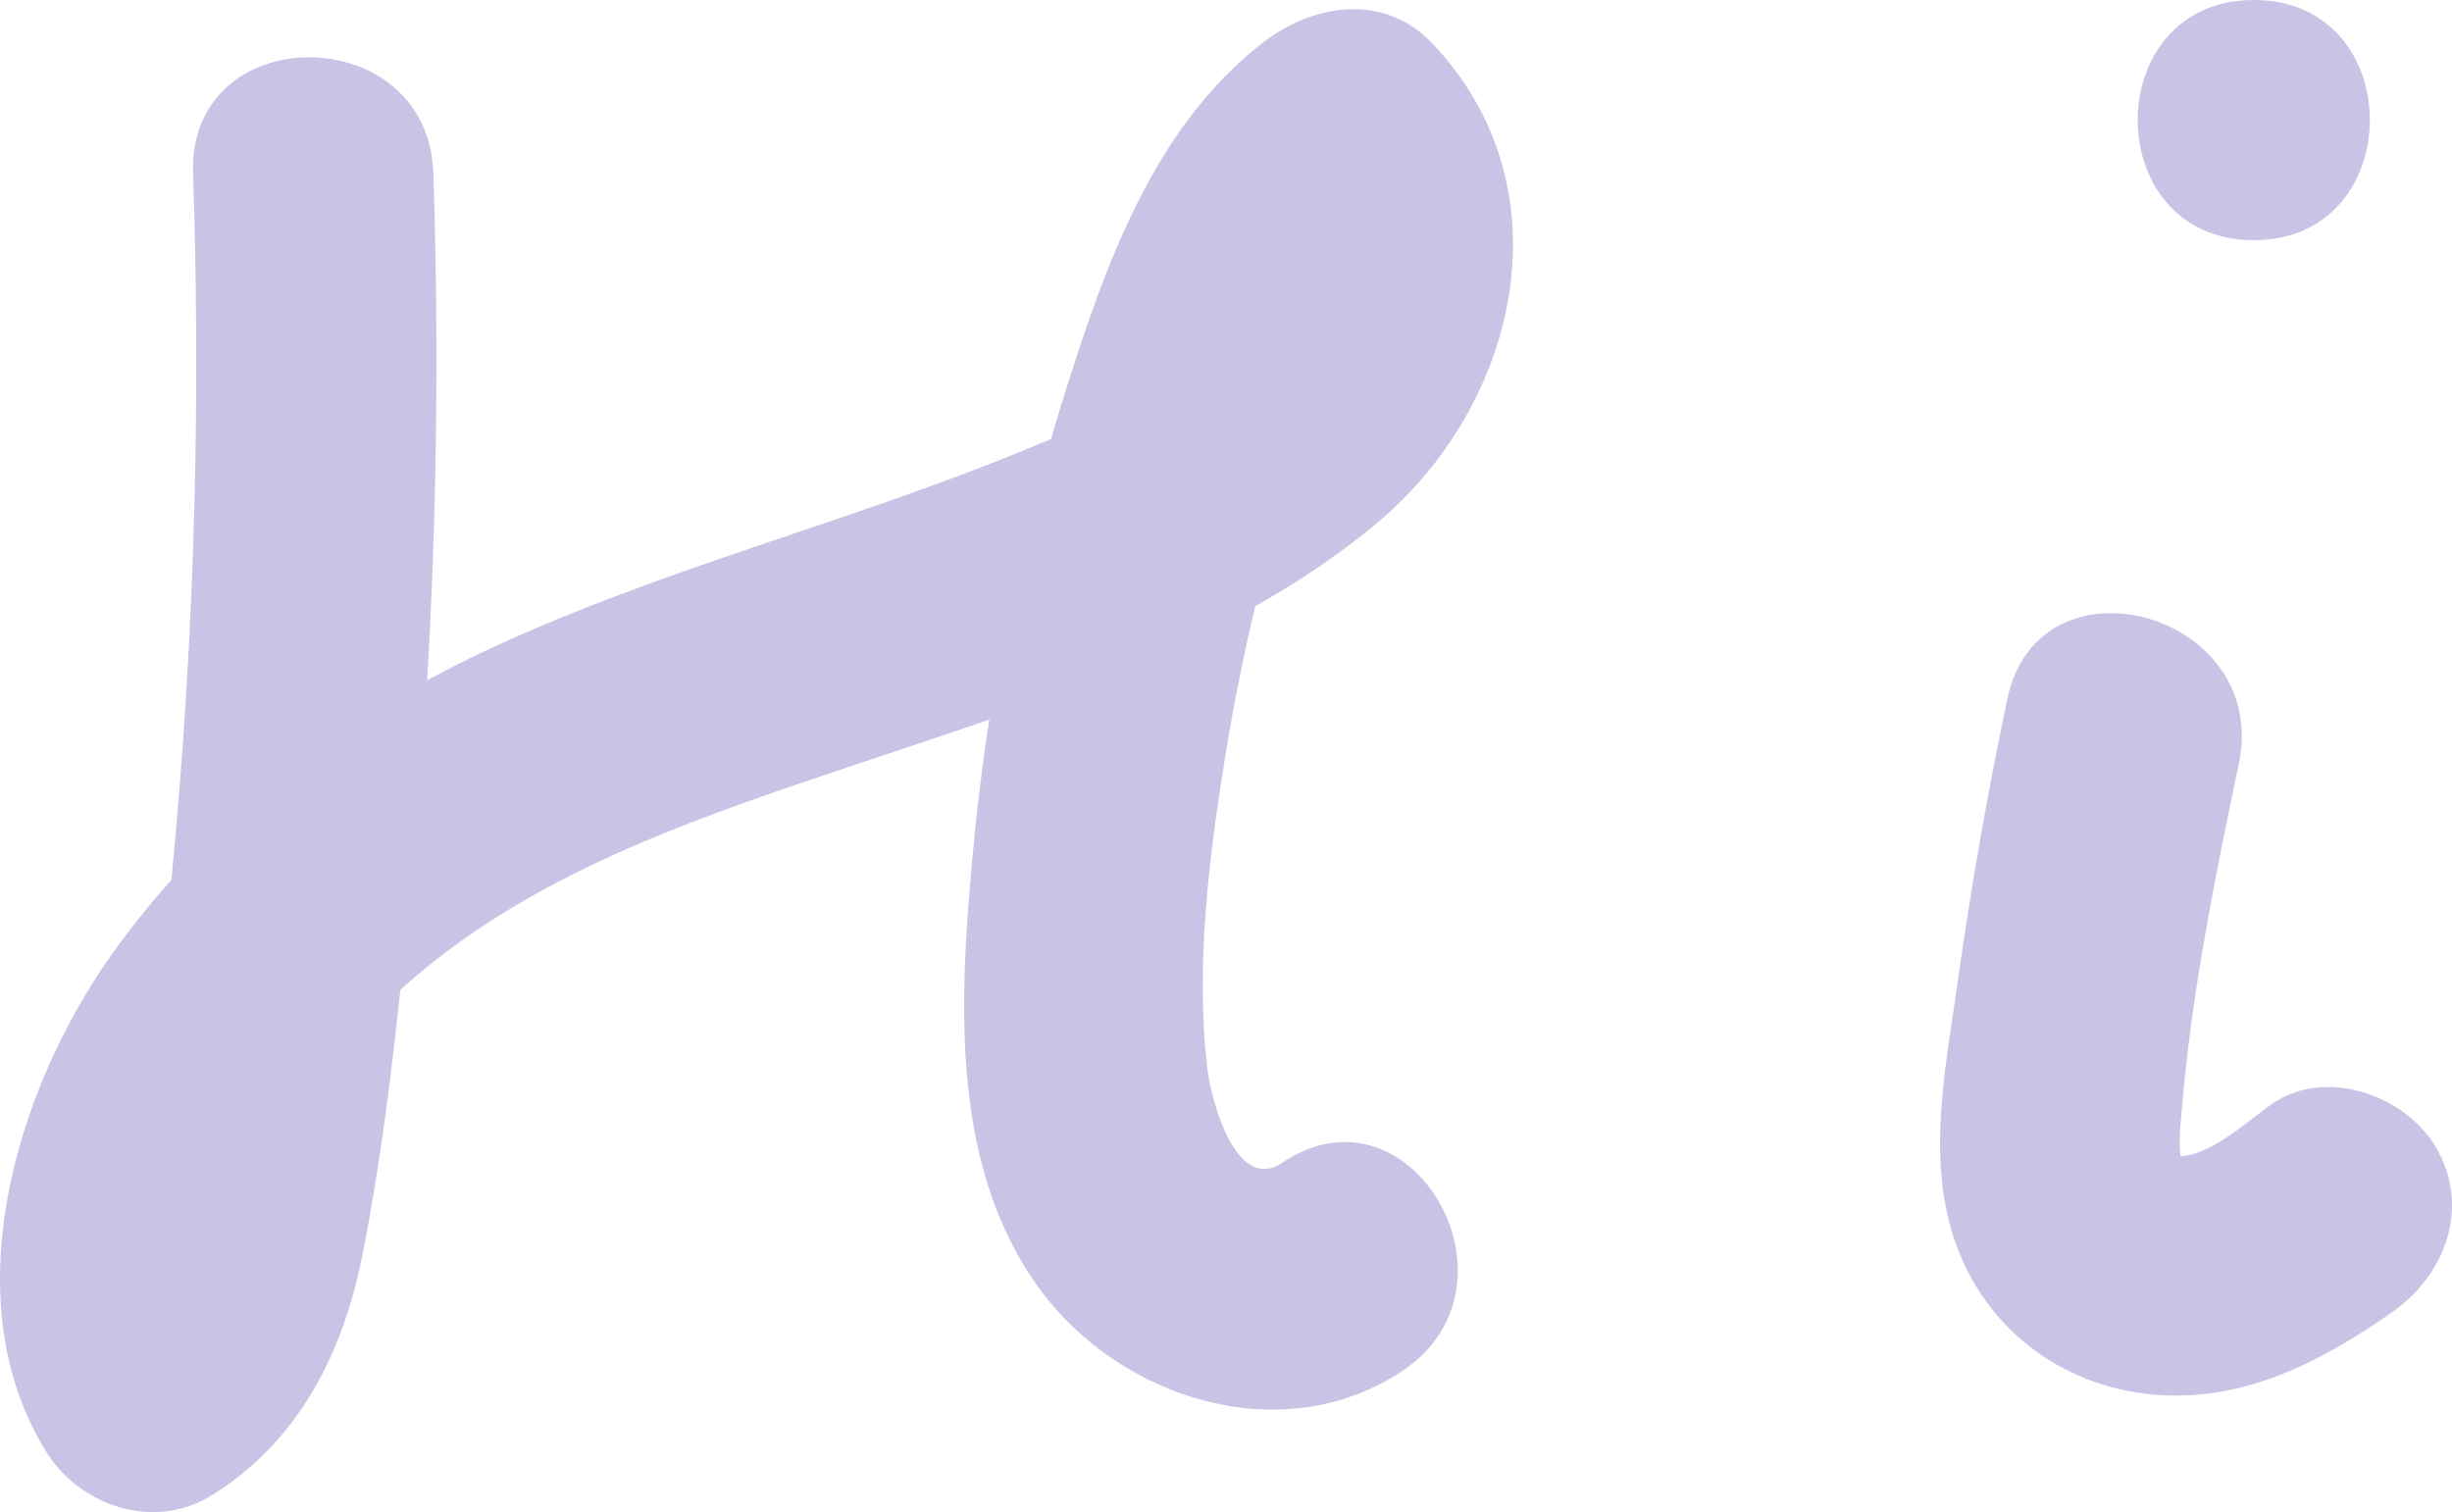  <svg xmlns="http://www.w3.org/2000/svg" viewBox="0 0 198.631 122.523" width="100%" style="vertical-align: middle; max-width: 100%; width: 100%;">
   <g>
    <g>
     <path d="M15.642,14.035c.565,17.074,.202,34.165-1.213,51.192-.689,8.296-1.589,16.58-2.802,24.816-.561,3.808-.638,12.058-4.346,14.345l13.315,3.491c-2.529-4.03-.427-10.342,1.424-14.339,2.566-5.539,6.672-10.104,11.24-14.072,10.571-9.185,24.288-13.563,37.32-17.938,14.133-4.745,29.402-9.443,41.006-19.185,11.525-9.677,15.505-27.23,4.421-38.849-3.948-4.138-9.694-3.174-13.762,0-8.833,6.891-12.75,18.085-15.997,28.406-3.869,12.297-6.347,25.005-7.499,37.844-1.039,11.578-1.742,24.883,5.501,34.739,6.563,8.93,19.765,13.075,29.439,6.54,10.324-6.973,.594-23.843-9.823-16.806-3.633,2.454-5.716-4.678-6.08-7.782-.954-8.141,.165-17.068,1.458-25.1,1.421-8.824,3.567-17.525,6.335-26.022,2.234-6.858,4.56-13.479,10.427-18.057h-13.762c2.849,2.987-.338,7.568-2.751,9.857-4.546,4.313-10.942,7.067-16.668,9.418-14.108,5.792-28.956,9.487-42.837,15.889-12.186,5.62-23.282,14.06-31.051,25.079-7.711,10.937-12.808,27.995-5.148,40.202,2.743,4.371,8.717,6.328,13.315,3.491,7.022-4.333,10.65-11.47,12.227-19.373,1.882-9.436,2.871-19.178,3.839-28.745,1.984-19.616,2.587-39.338,1.935-59.041-.414-12.492-19.879-12.548-19.463,0h0Z" fill="rgb(201,195,230)">
     </path>
     <path d="M162.596,56.681c-1.587,7.601-2.941,15.243-4.016,22.933-.94,6.724-2.488,13.991-.318,20.651,2.36,7.243,8.616,12.048,16.15,12.732,7.283,.661,13.636-2.641,19.426-6.717,4.292-3.021,6.304-8.506,3.491-13.315-2.483-4.245-8.995-6.532-13.315-3.491-2.054,1.446-5.671,4.861-8.296,4.111,.419,.12,1.058,.991,.94,.21-.214-1.414,.014-3.015,.136-4.428,.795-9.228,2.681-18.46,4.571-27.512,2.551-12.222-16.206-17.447-18.768-5.174h0Z" fill="rgb(201,195,230)">
     </path>
     <path d="M182.577,19.463c12.524,0,12.544-19.463,0-19.463s-12.544,19.463,0,19.463h0Z" fill="rgb(201,195,230)">
     </path>
    </g>
   </g>
  </svg>
